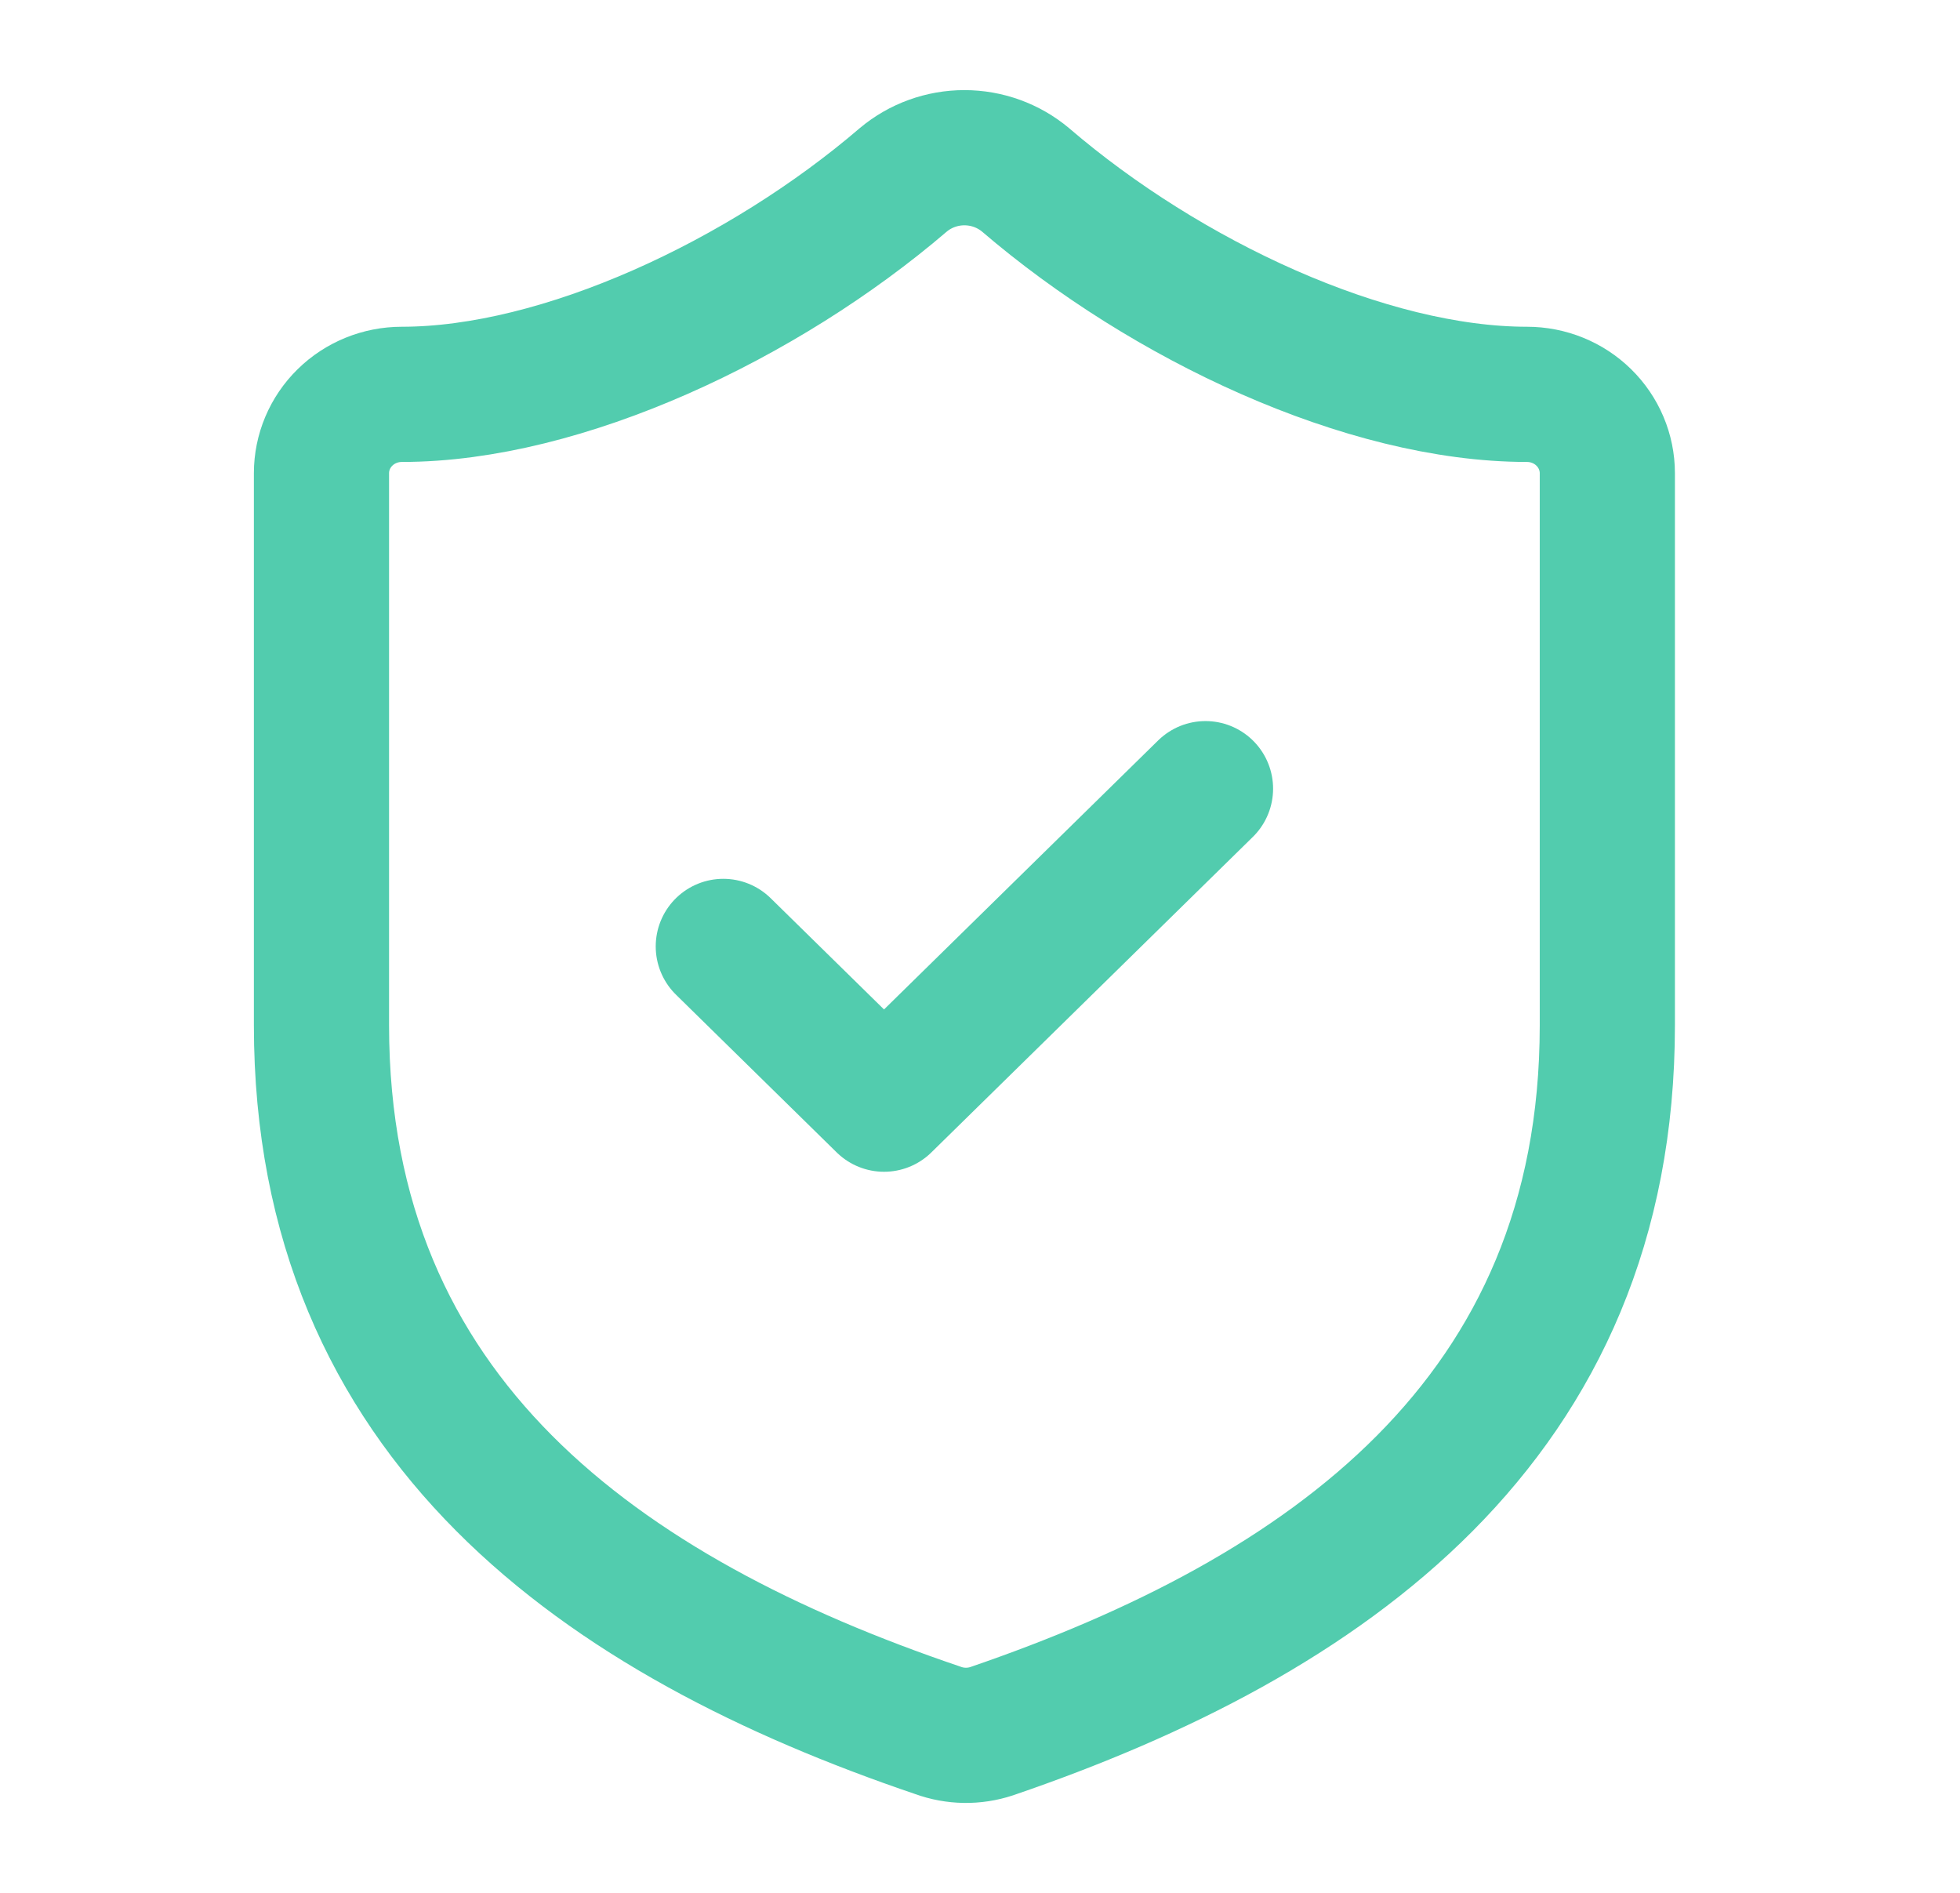 <?xml version="1.0" encoding="UTF-8"?>
<svg xmlns="http://www.w3.org/2000/svg" width="58" height="56" viewBox="0 0 58 56" fill="none">
  <path d="M21.404 28L26.16 32.667L35.673 23.333M47.564 30.333C47.564 42 39.24 47.833 29.347 51.217C28.829 51.389 28.266 51.381 27.753 51.193C17.836 47.833 9.513 42 9.513 30.333V14C9.513 13.381 9.763 12.788 10.209 12.35C10.655 11.912 11.26 11.667 11.891 11.667C16.647 11.667 22.593 8.867 26.731 5.32C27.235 4.898 27.876 4.666 28.538 4.666C29.201 4.666 29.842 4.898 30.346 5.32C34.508 8.89 40.429 11.667 45.186 11.667C45.816 11.667 46.421 11.912 46.867 12.35C47.313 12.788 47.564 13.381 47.564 14V30.333Z" stroke="#52CCAE" stroke-width="4" stroke-linecap="round" stroke-linejoin="round"></path>
</svg>
